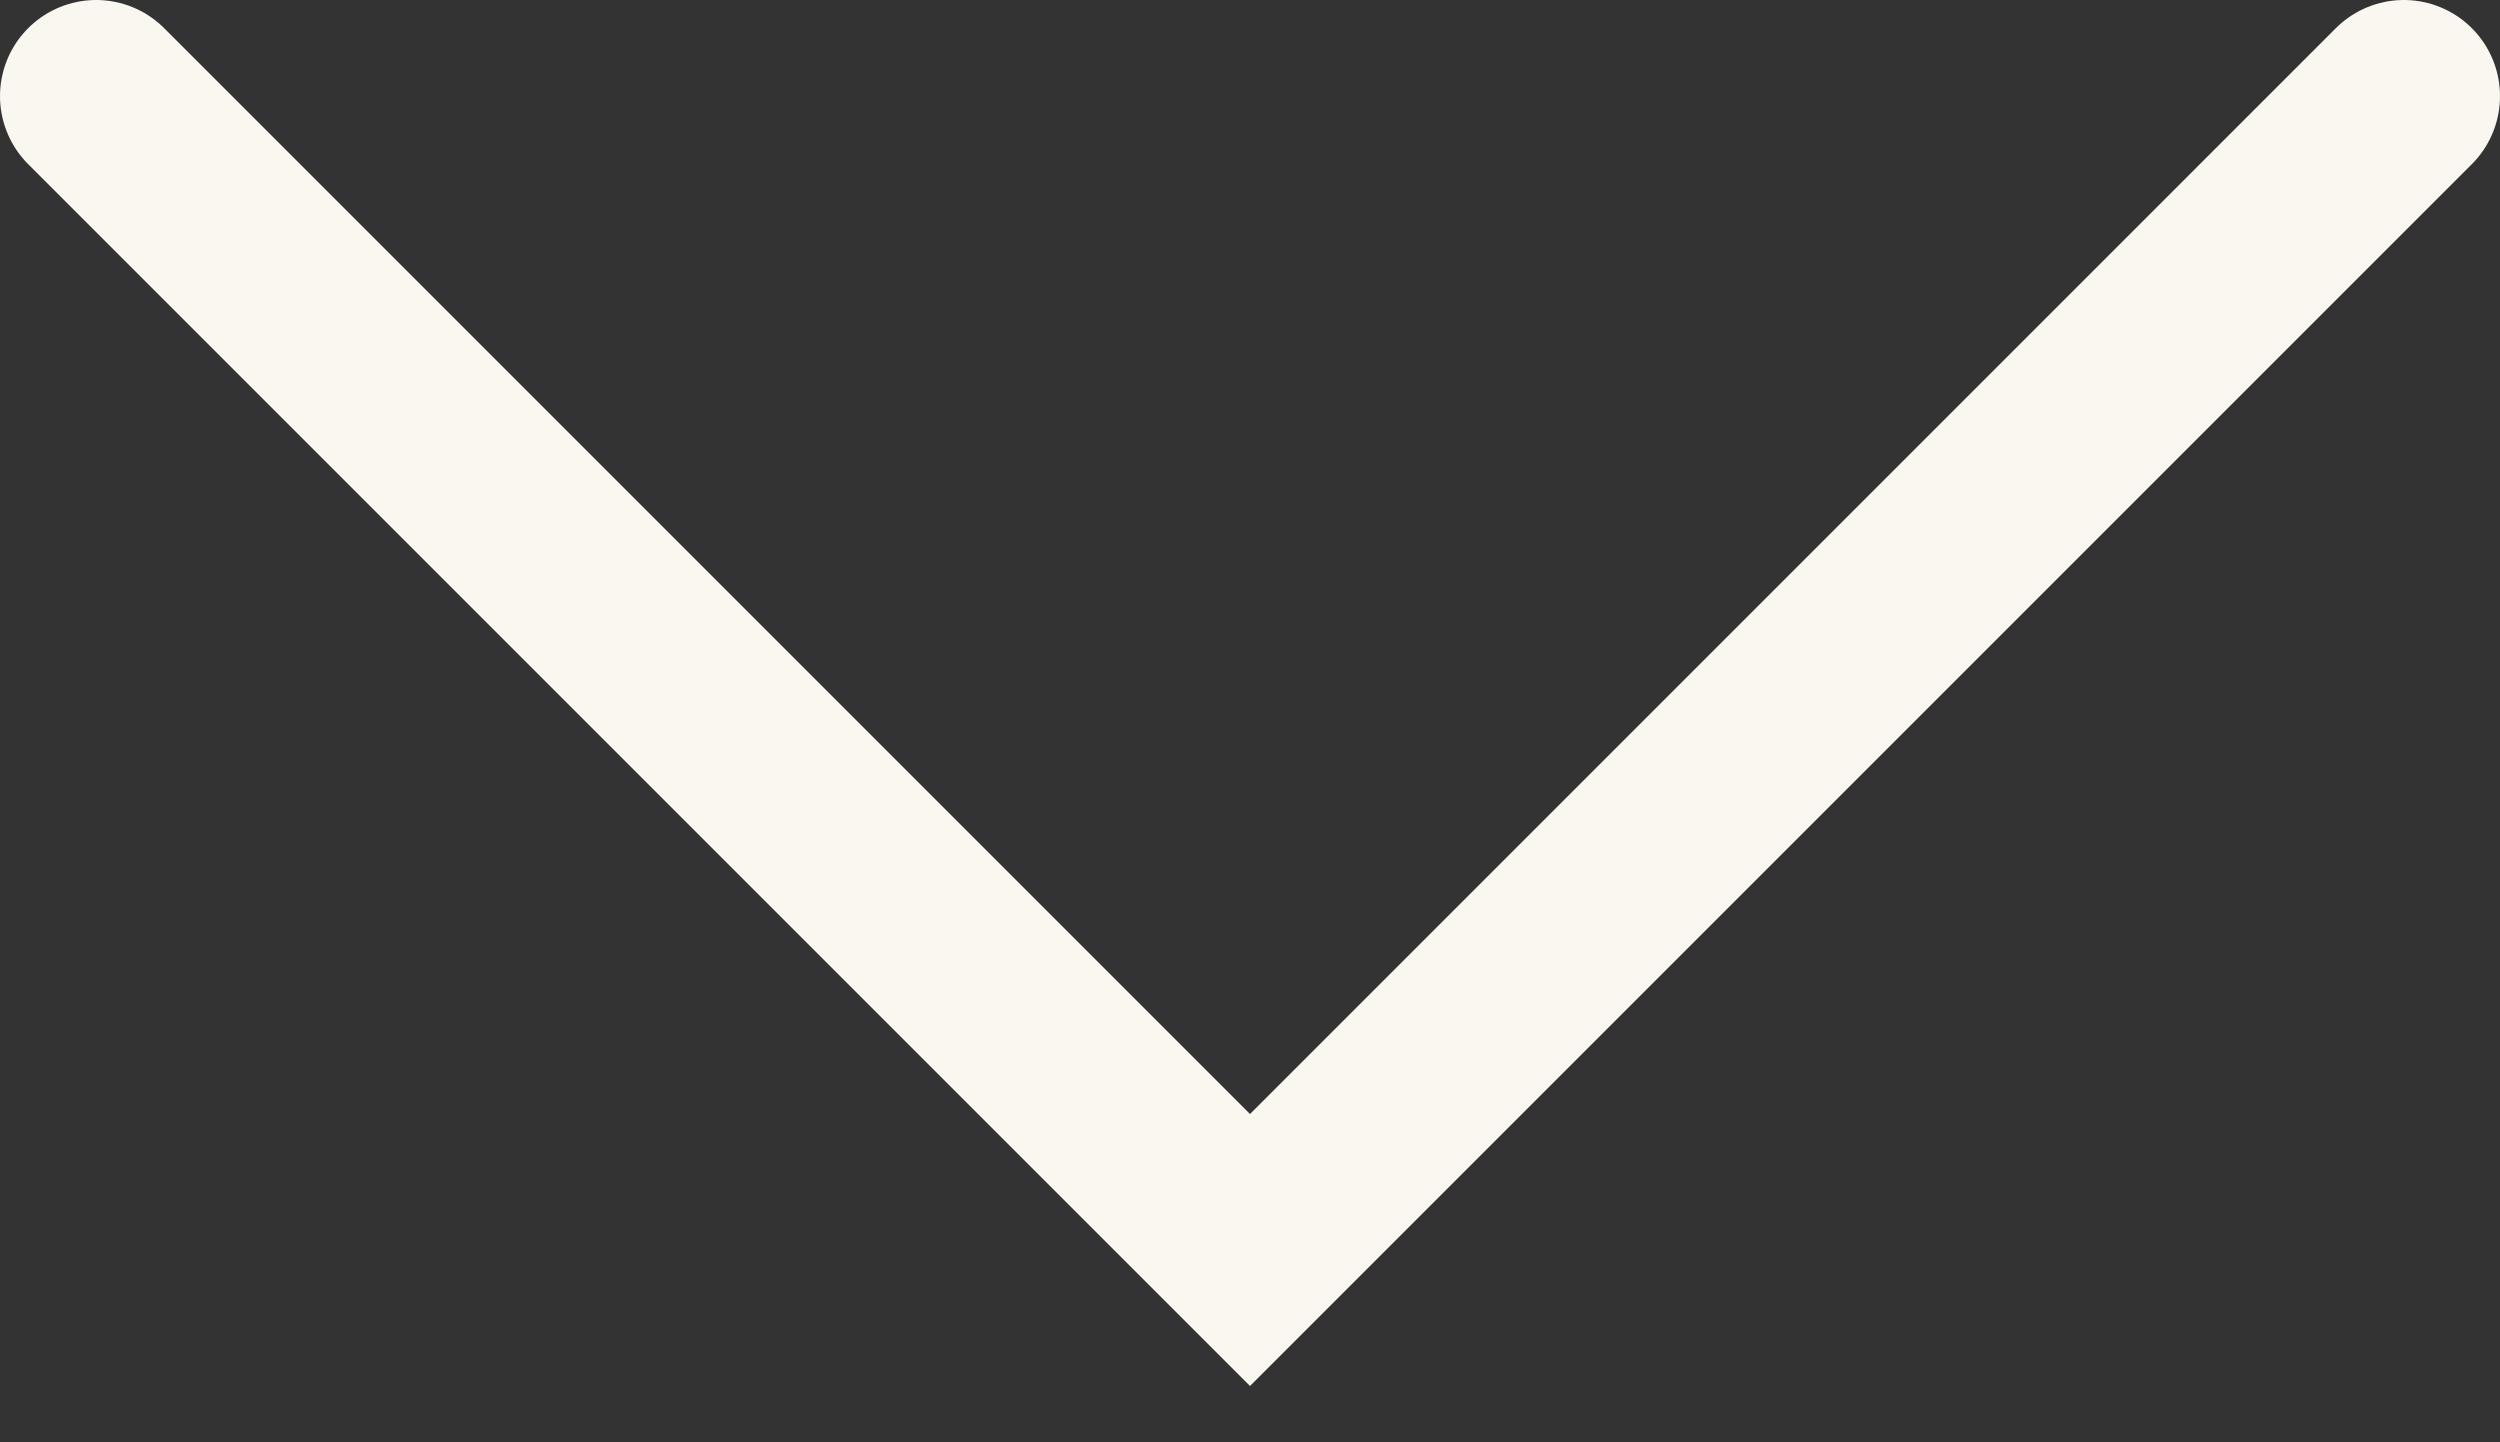 <svg width="26" height="15" viewBox="0 0 26 15" fill="none" xmlns="http://www.w3.org/2000/svg">
<rect x="0" y="0" width="26" height="15" fill="#333333" stroke="none"/>
<path d="M1 1L13 13L25 1" stroke="#F9F7F0" stroke-width="2" stroke-linecap="round"/>
</svg>
